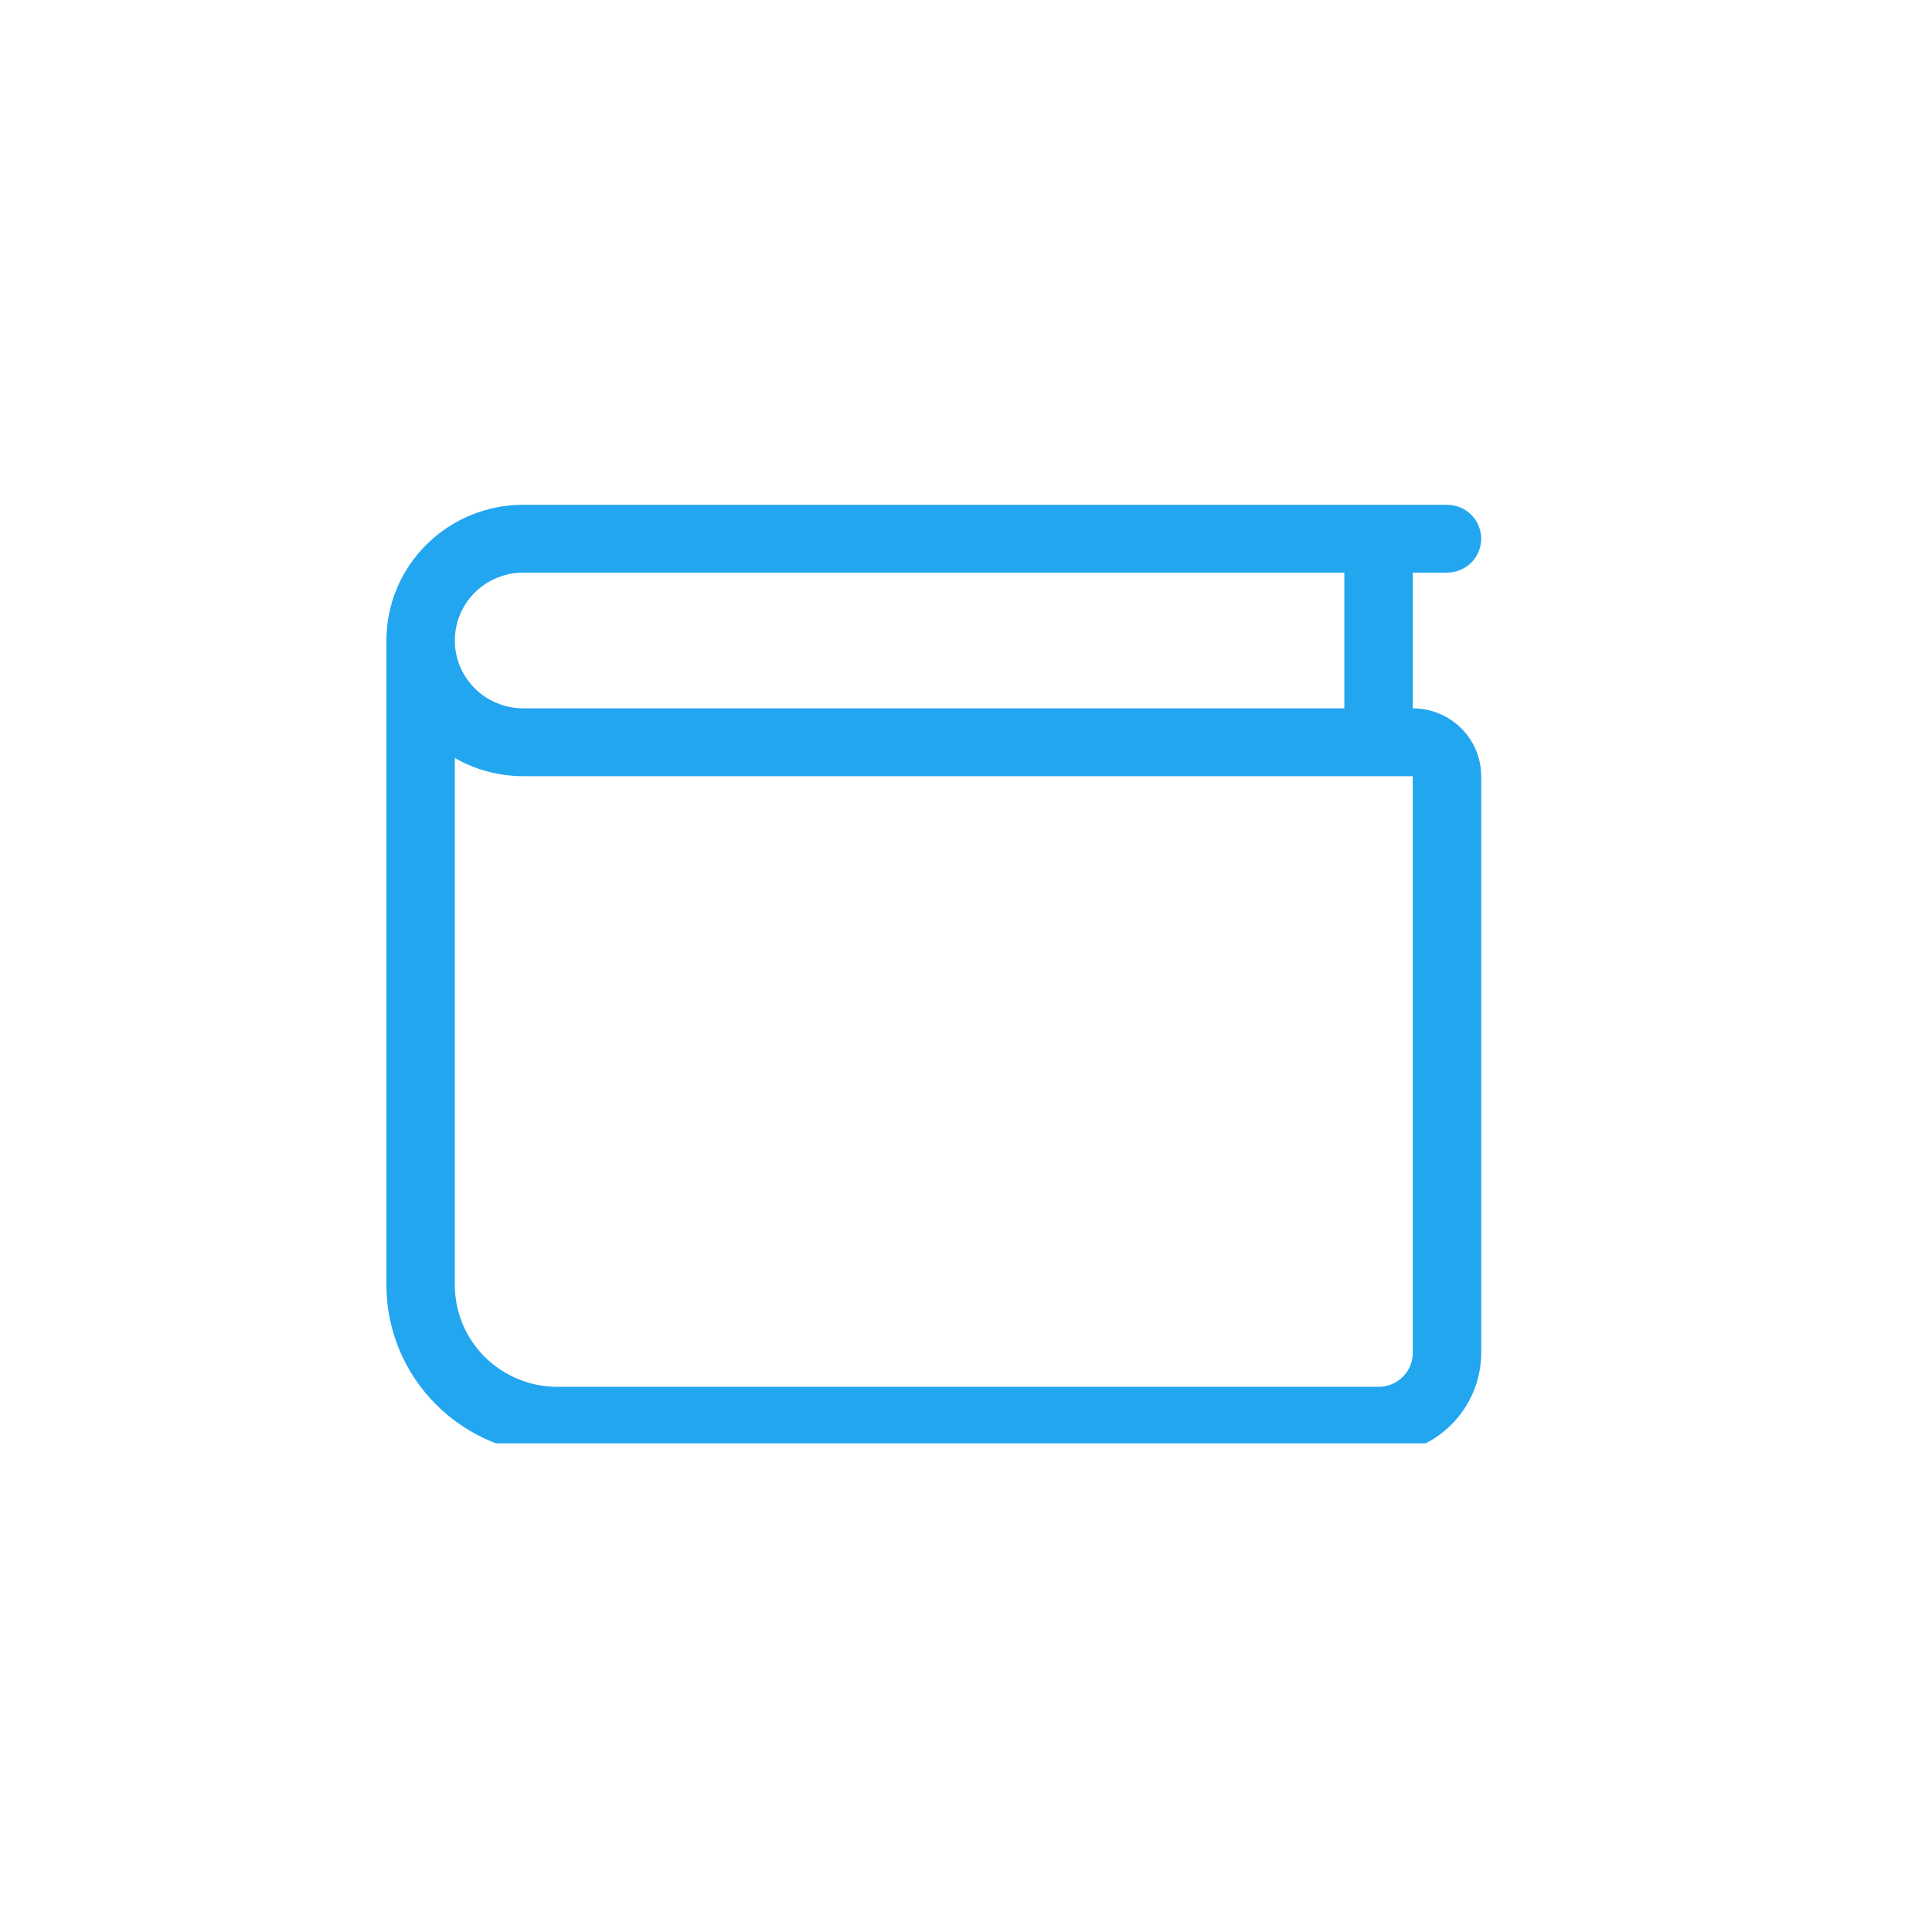 <svg width="120" height="120" viewBox="0 0 120 120" fill="none" xmlns="http://www.w3.org/2000/svg">
<g clip-path="url(#clip0_27_91)">
<path fill-rule="evenodd" clip-rule="evenodd" d="M24 39.781C24 37.546 24.895 35.402 26.49 33.822C28.084 32.241 30.246 31.353 32.5 31.353H89.875C90.439 31.353 90.979 31.575 91.378 31.97C91.776 32.365 92 32.901 92 33.46C92 34.019 91.776 34.555 91.378 34.95C90.979 35.345 90.439 35.567 89.875 35.567H87.75V43.996C88.877 43.996 89.958 44.44 90.755 45.23C91.552 46.02 92 47.092 92 48.21V84.031C92 85.708 91.328 87.316 90.133 88.501C88.937 89.687 87.316 90.353 85.625 90.353H34.625C31.807 90.353 29.105 89.243 27.112 87.267C25.119 85.291 24 82.611 24 79.817V39.781ZM28.25 47.081V79.817C28.25 81.494 28.922 83.102 30.117 84.287C31.313 85.472 32.934 86.138 34.625 86.138H85.625C86.189 86.138 86.729 85.916 87.128 85.521C87.526 85.126 87.75 84.59 87.75 84.031V48.21H32.5C31.008 48.212 29.541 47.822 28.25 47.081V47.081ZM28.25 39.781C28.25 40.899 28.698 41.971 29.495 42.761C30.292 43.552 31.373 43.996 32.5 43.996H83.5V35.567H32.5C31.373 35.567 30.292 36.011 29.495 36.801C28.698 37.592 28.25 38.664 28.25 39.781V39.781Z" fill="#23A6F0"/>
</g>
<defs>
<clipPath id="clip0_27_91">
<rect width="72" height="59.294" fill="white" transform="translate(24 30.353)"/>
</clipPath>
</defs>
</svg>
